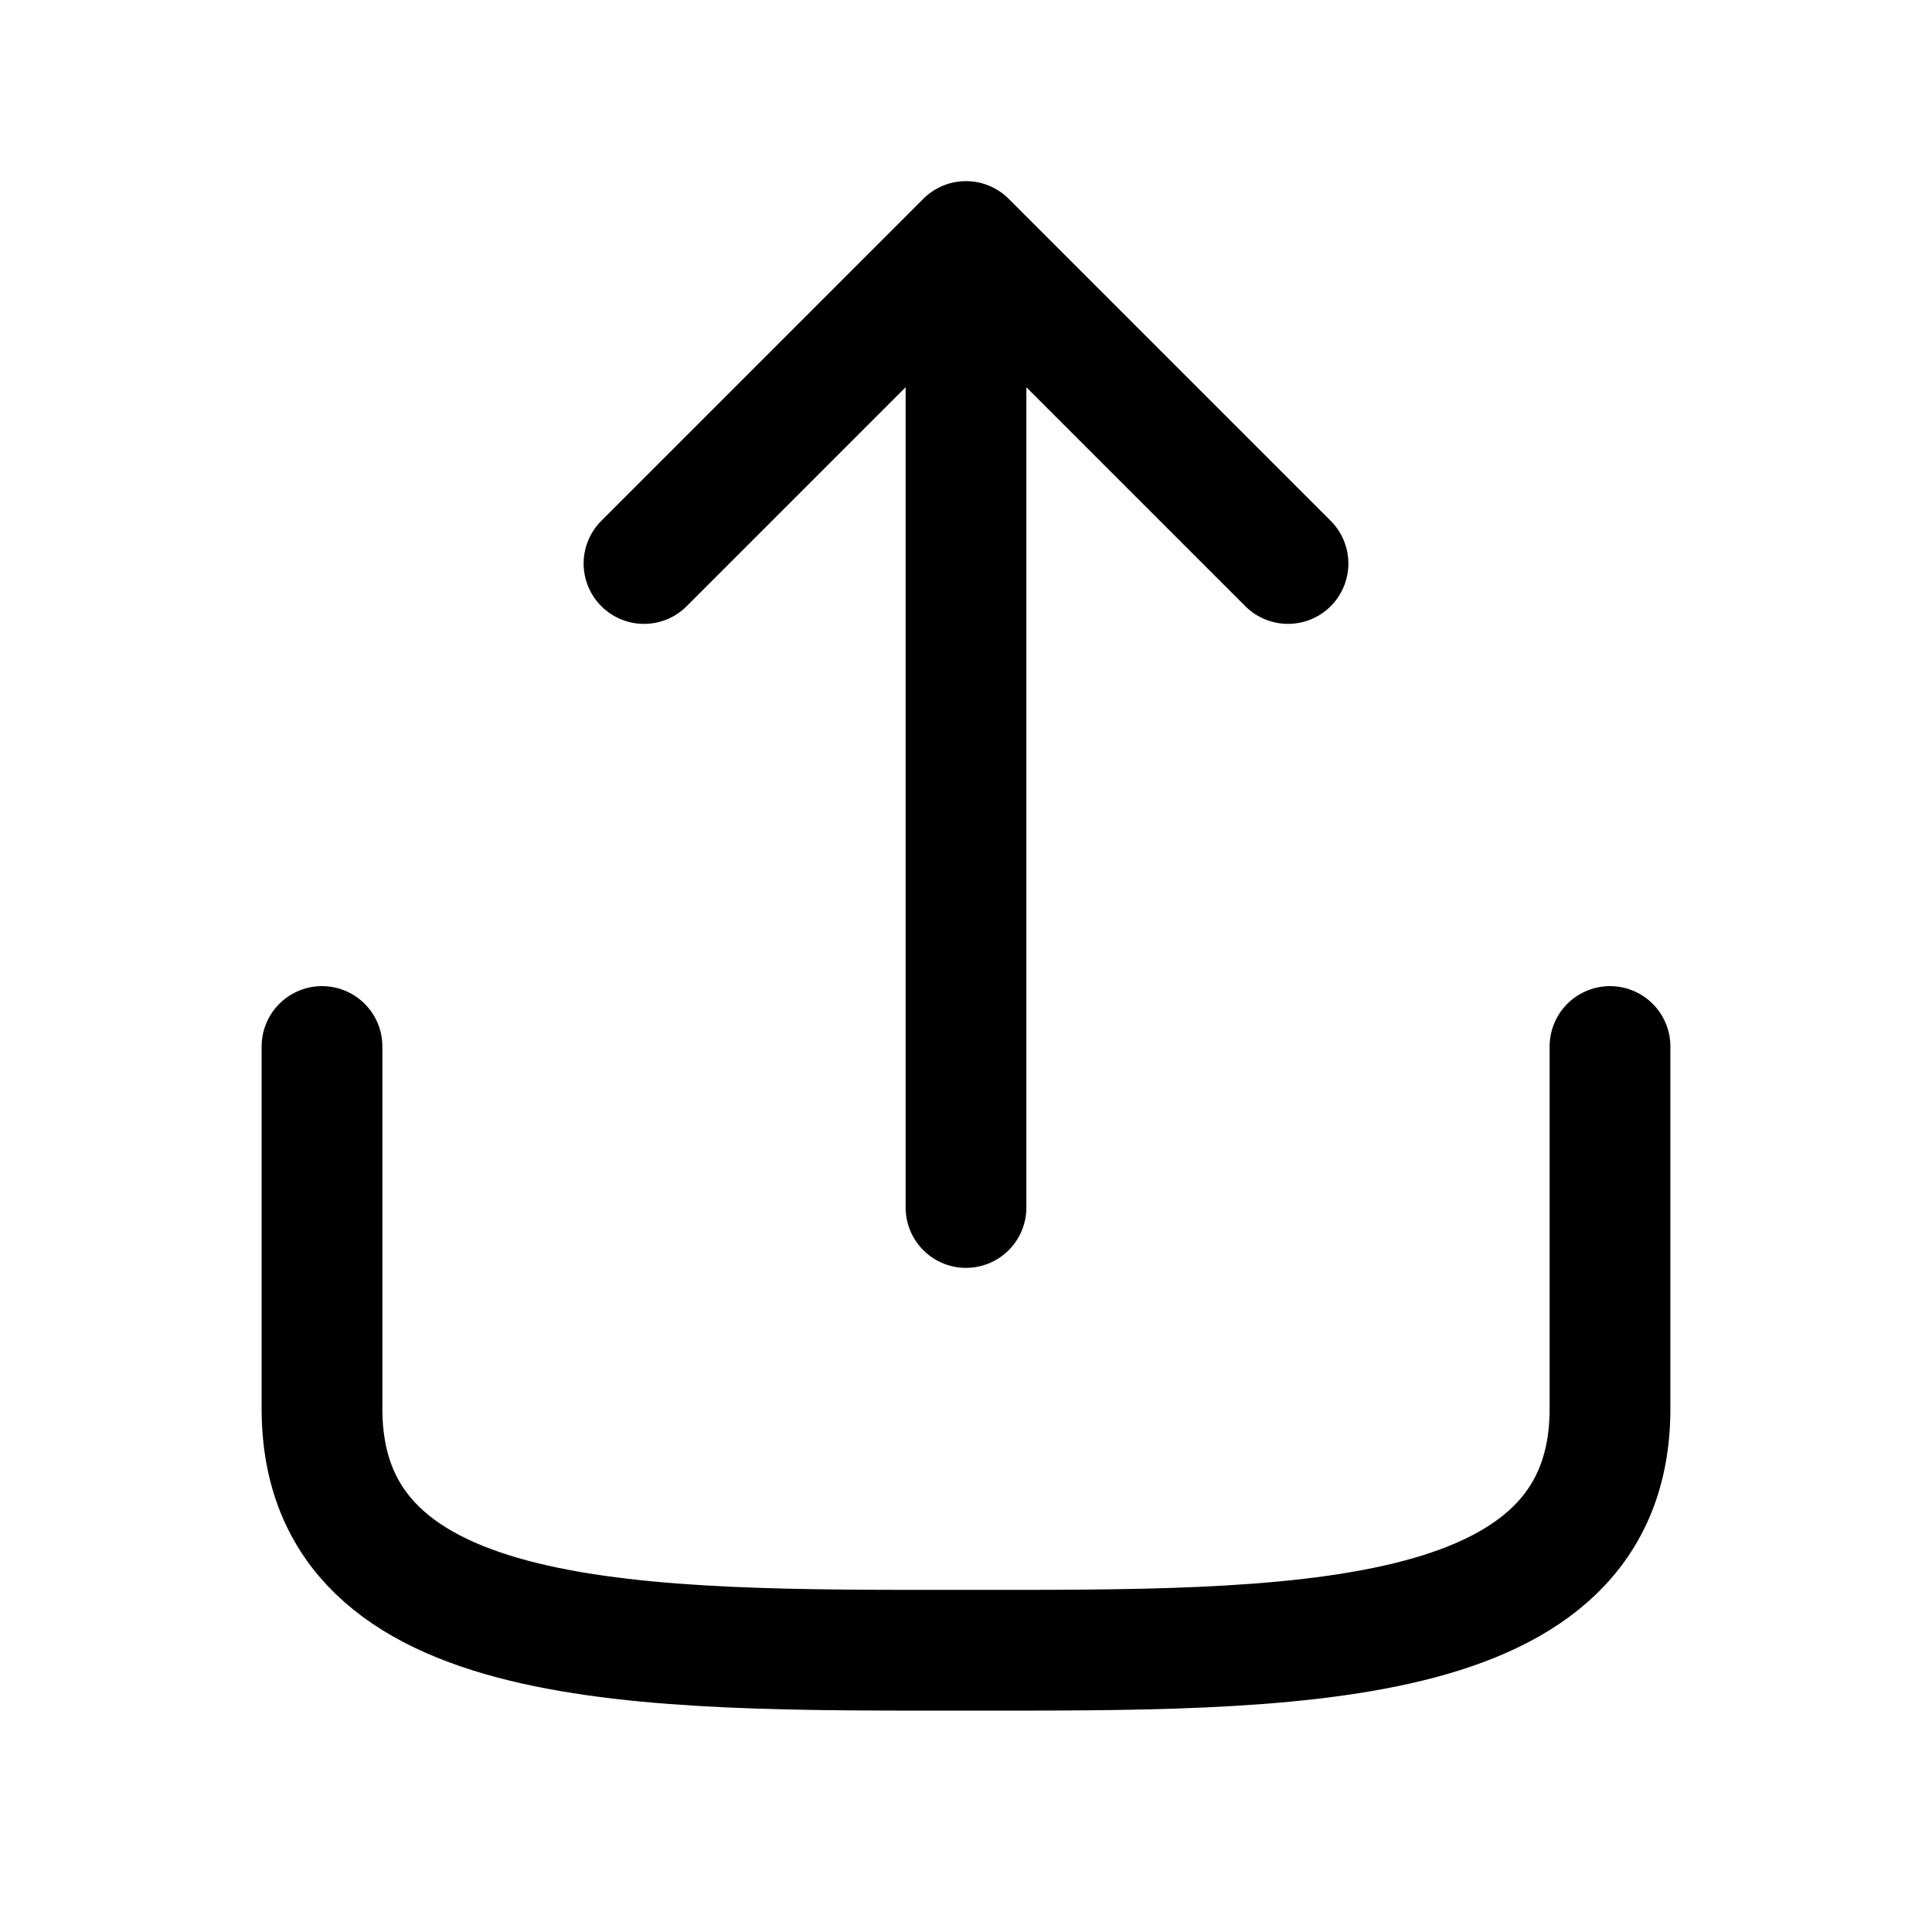 <svg fill="none" height="800" viewBox="0 0 24 24" width="800" xmlns="http://www.w3.org/2000/svg"><path d="m20 13v4.5c0 3.058-4 3-8 3s-8 .058-8-3v-4.5m8-10v12m0-12 4 4m-4-4-4 4" stroke="#000" stroke-linecap="round" stroke-linejoin="round" stroke-width="1.5"/></svg>